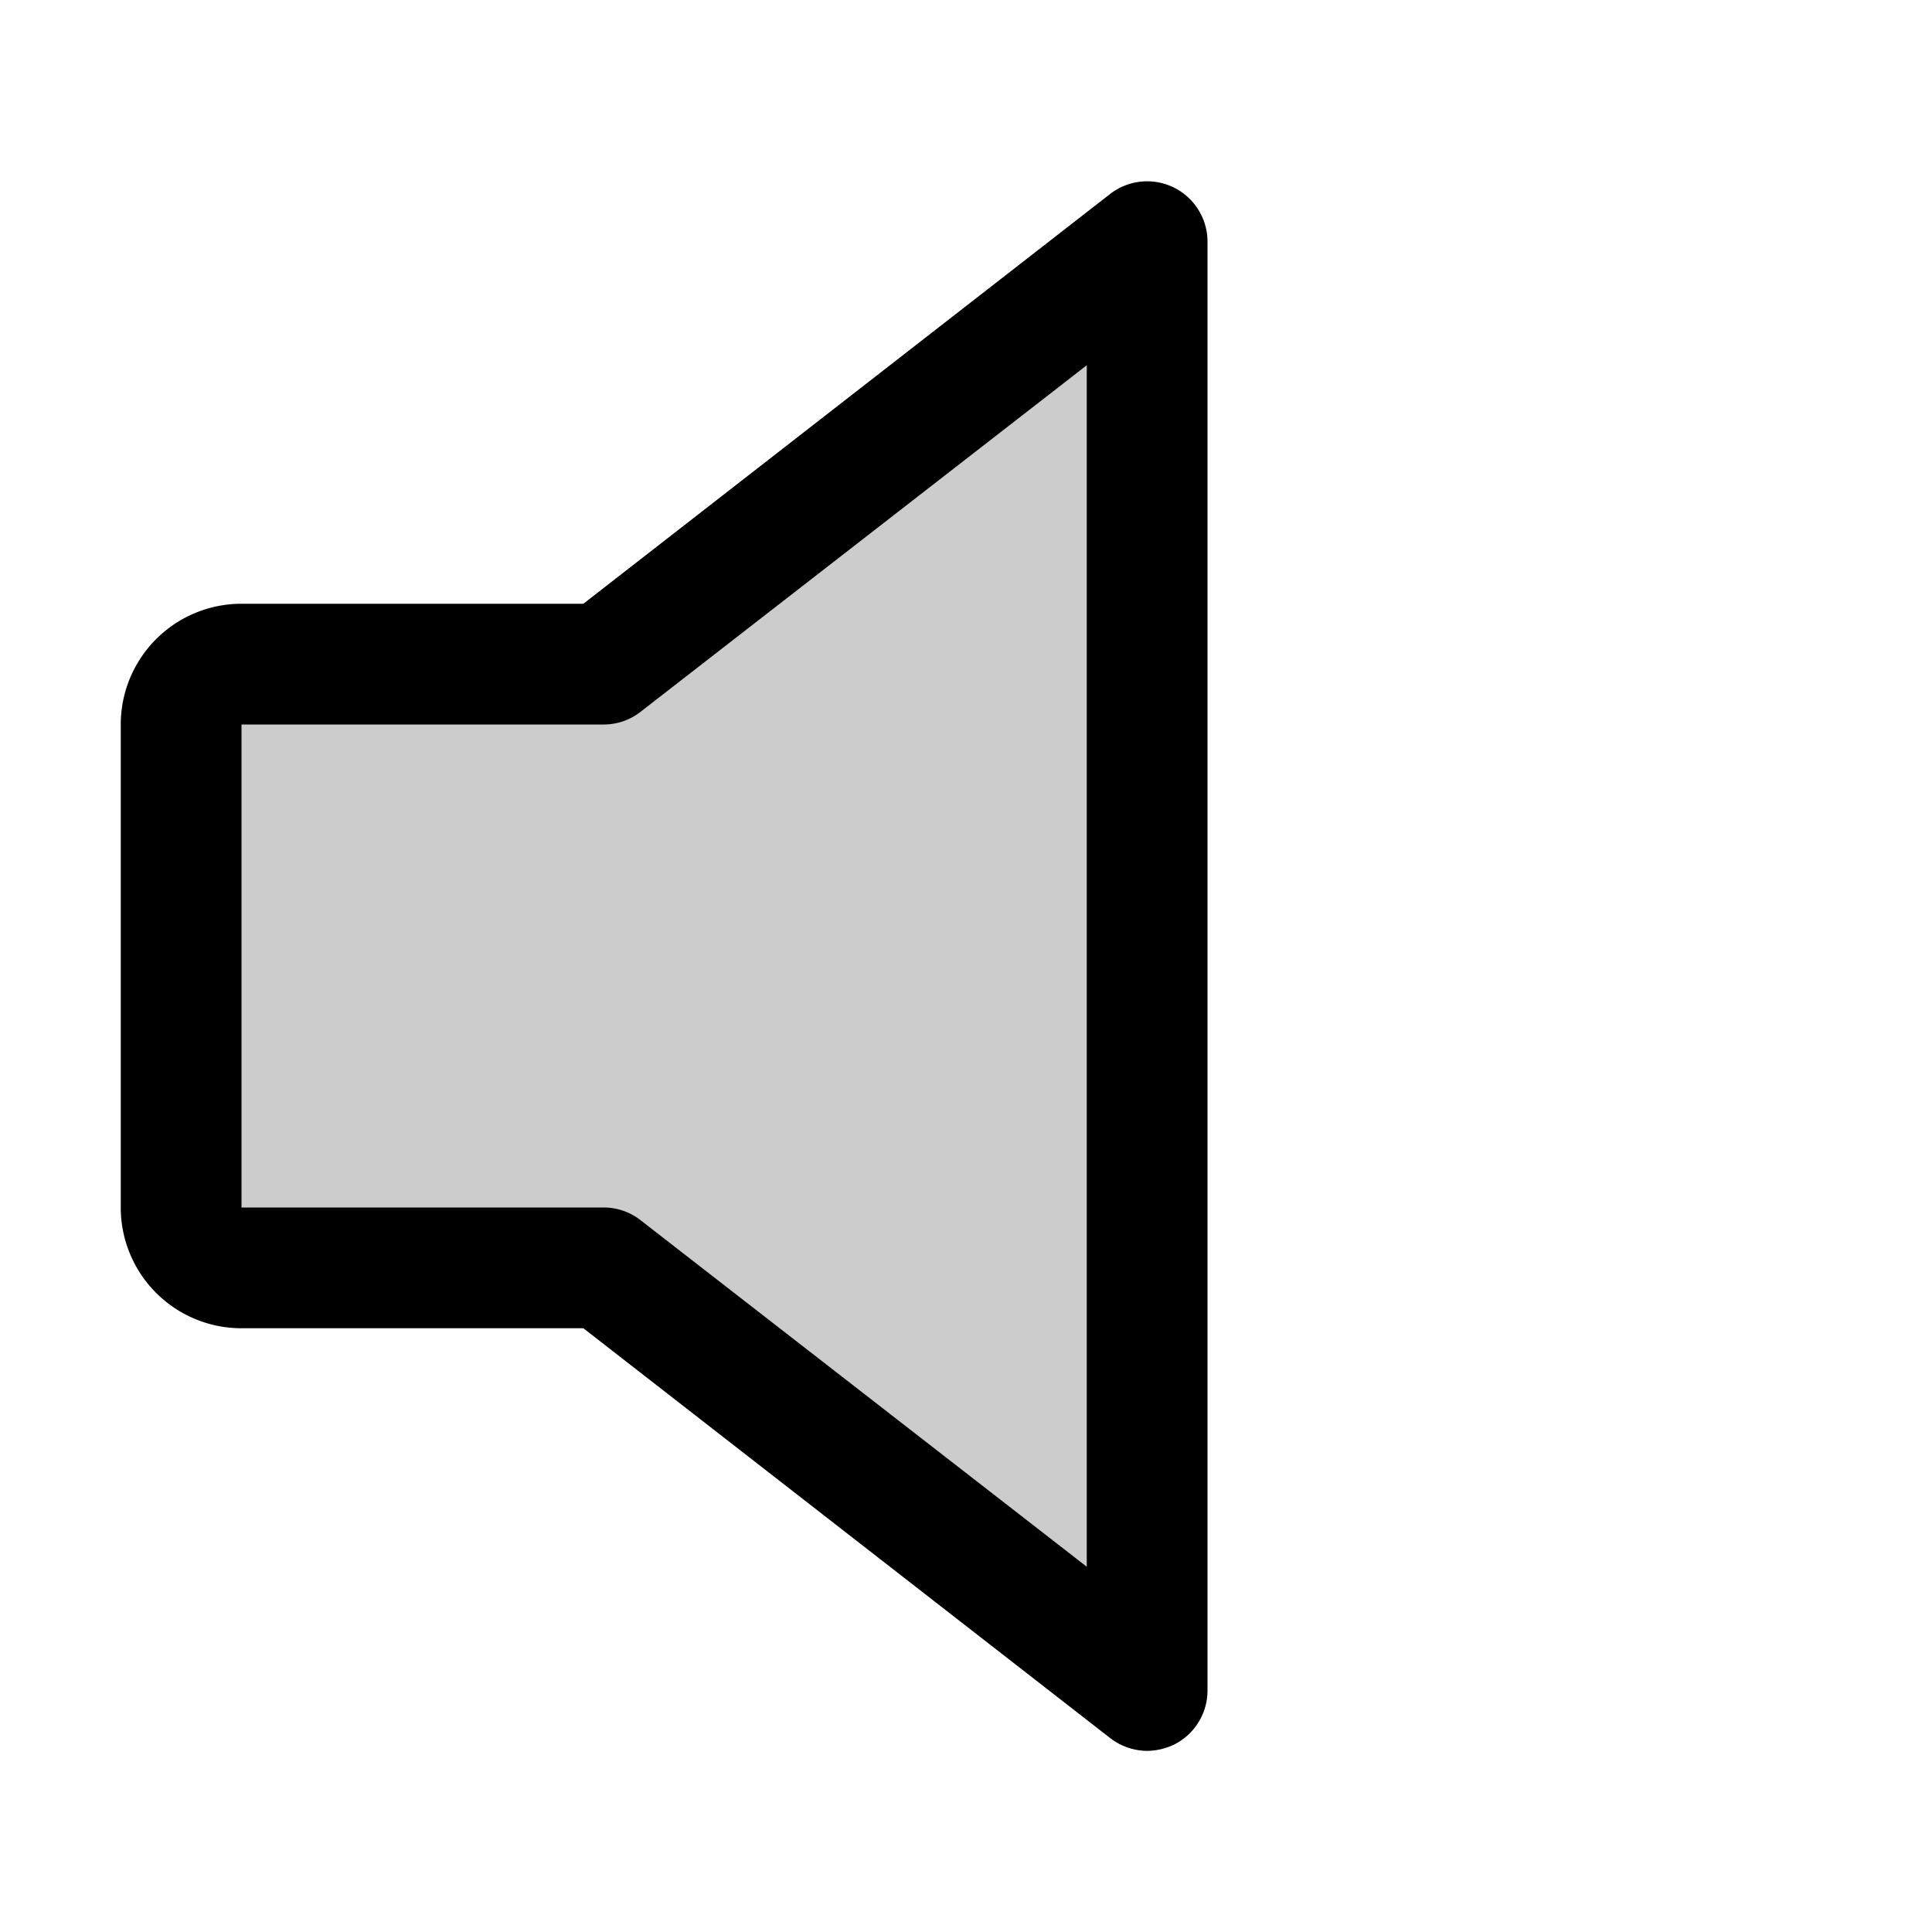 <svg xmlns="http://www.w3.org/2000/svg" viewBox="0 0 256 256" fill="currentColor"><g opacity="0.2"><path d="M80,168H32a8,8,0,0,1-8-8V96a8,8,0,0,1,8-8H80l72-56V224Z"/></g><path d="M152,232a8.1,8.1,0,0,1-4.9-1.7L77.3,176H32a16,16,0,0,1-16-16V96A16,16,0,0,1,32,80H77.3l69.8-54.3A8,8,0,0,1,160,32V224a8,8,0,0,1-4.5,7.2A8.5,8.5,0,0,1,152,232ZM32,96v64H80a7.9,7.9,0,0,1,4.9,1.7L144,207.6V48.4L84.9,94.3A7.9,7.9,0,0,1,80,96Z"/></svg>